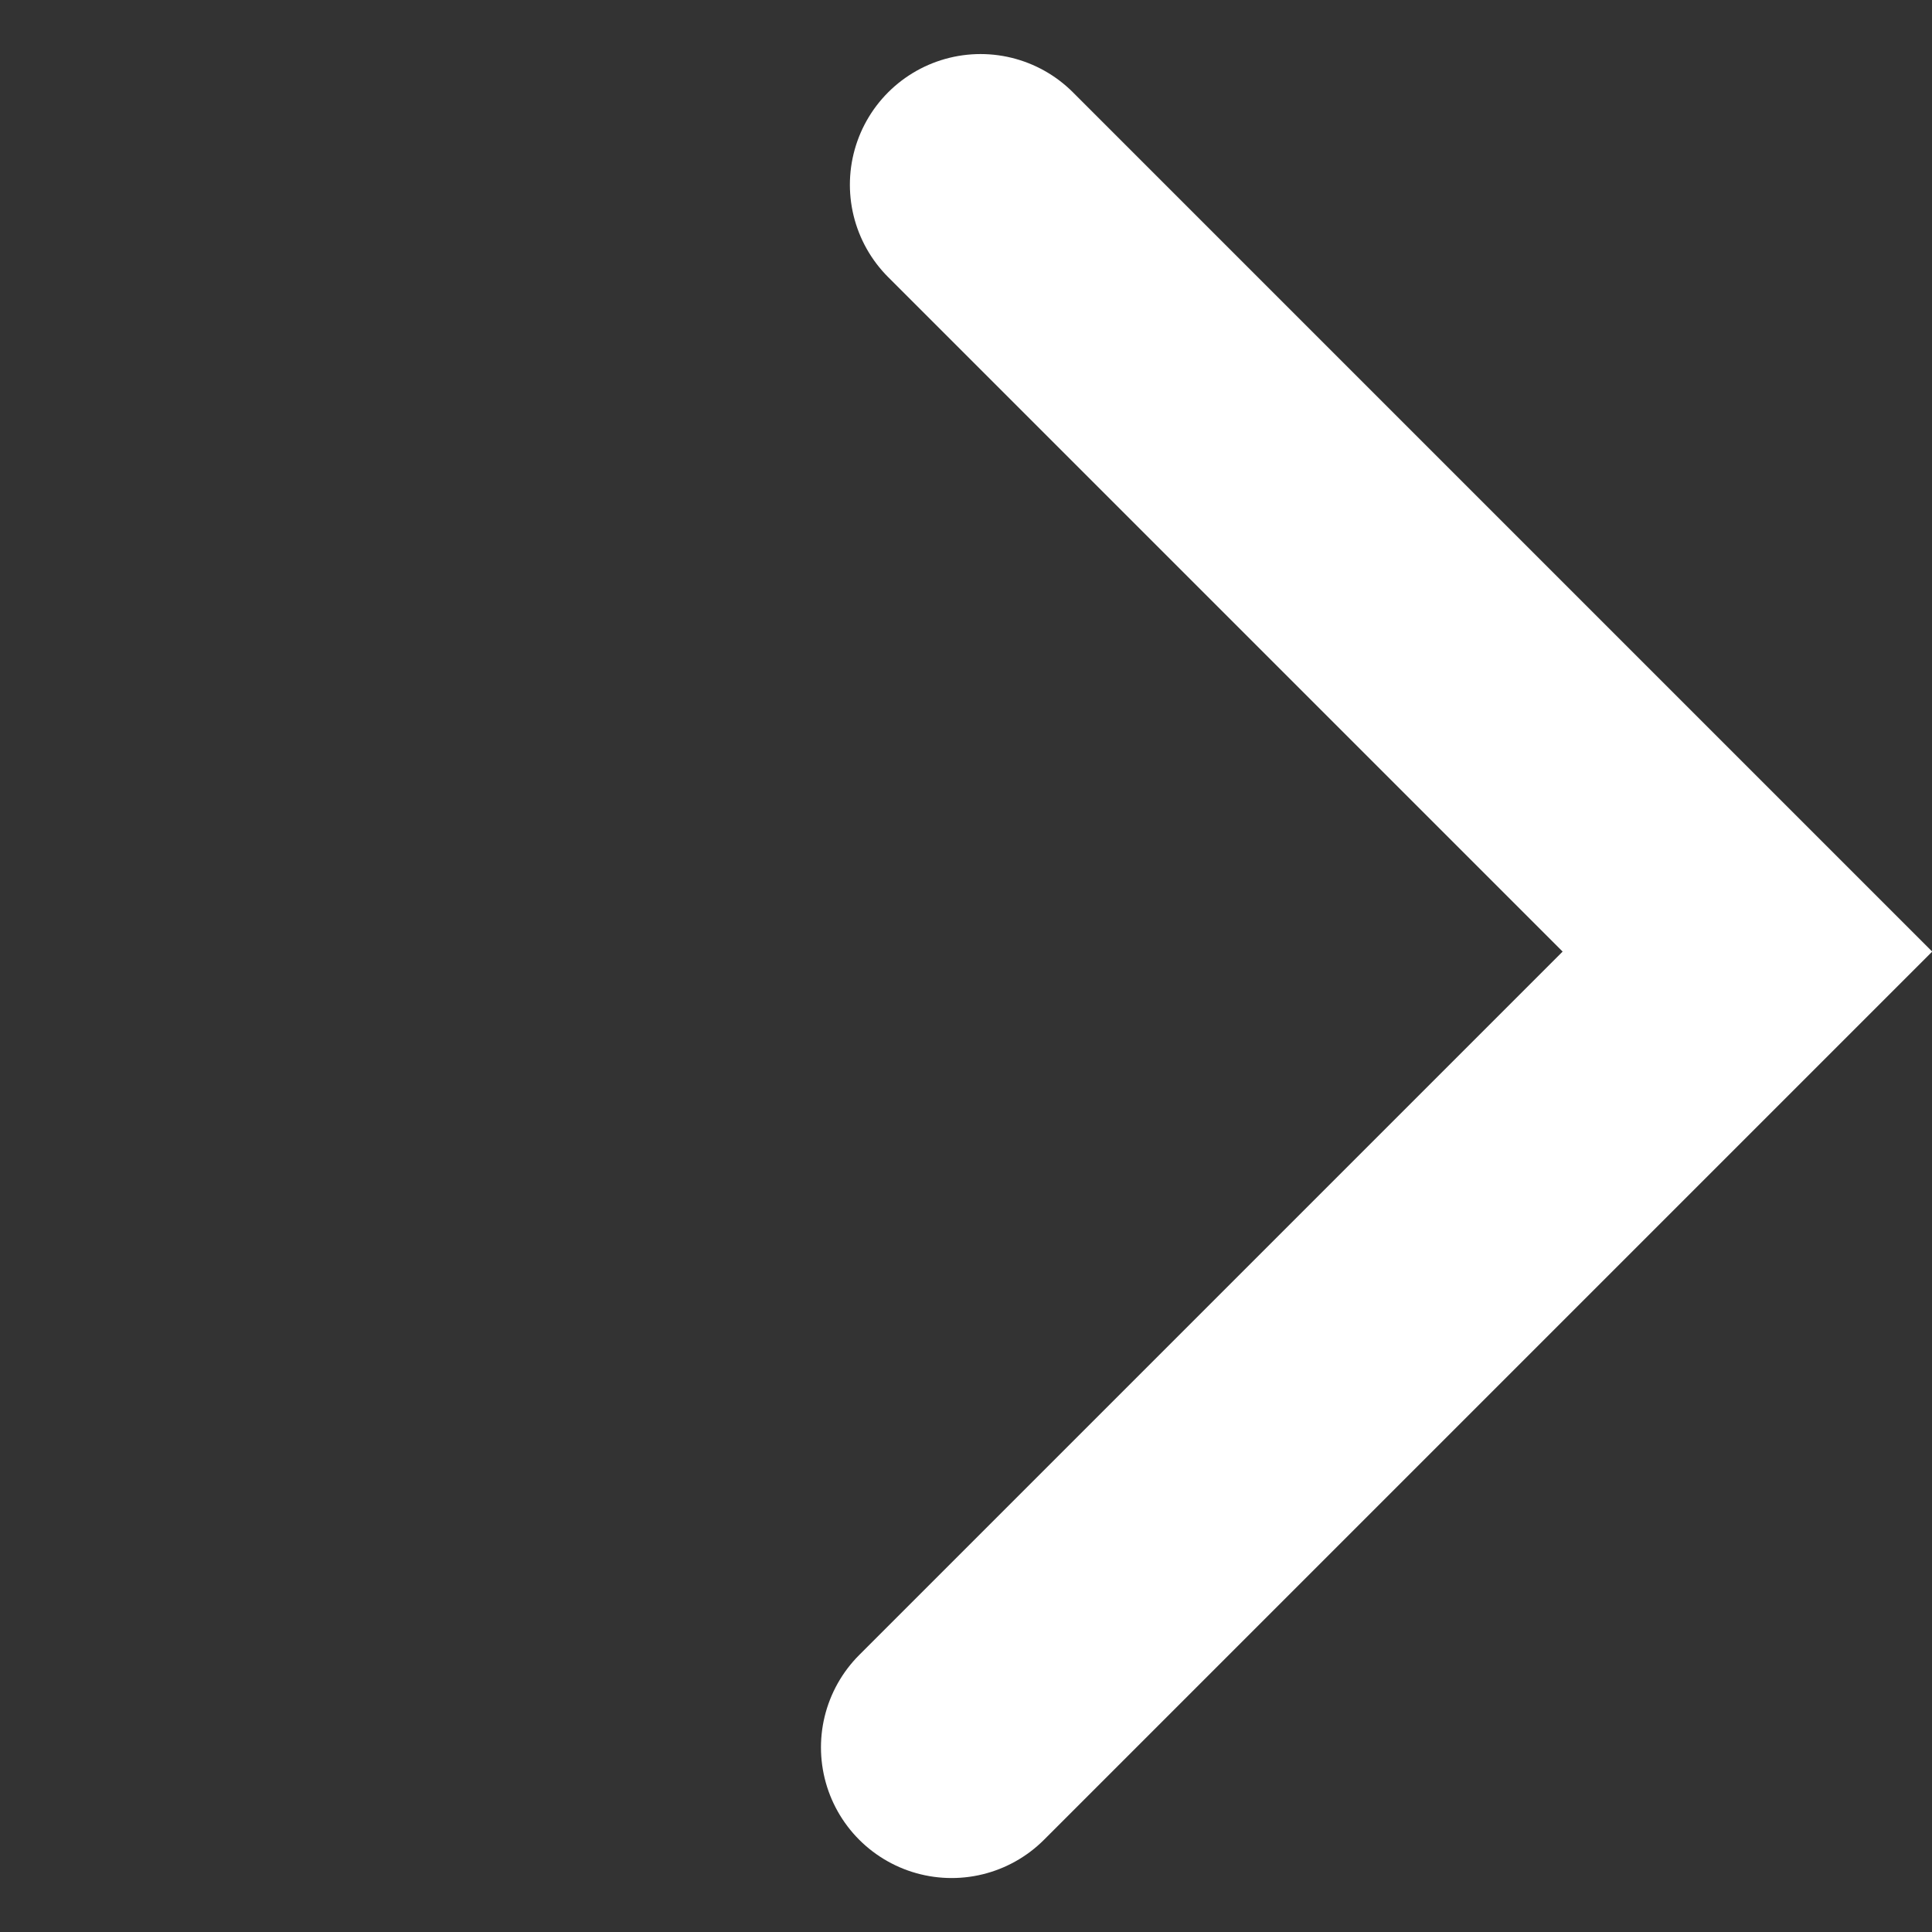 <svg xmlns="http://www.w3.org/2000/svg" width="14.786" height="14.786" viewBox="0 0 14.786 14.786">
  <rect x="0" y="0" width="14.786" height="14.786" fill="#333333" stroke="none"/>
  <path id="Pfad_4" data-name="Pfad 4" d="M0,8.3H8.613V0" transform="translate(1.414 7.504) rotate(-45)" fill="none" stroke="#fff" stroke-linecap="round" stroke-width="2"/>
</svg>
